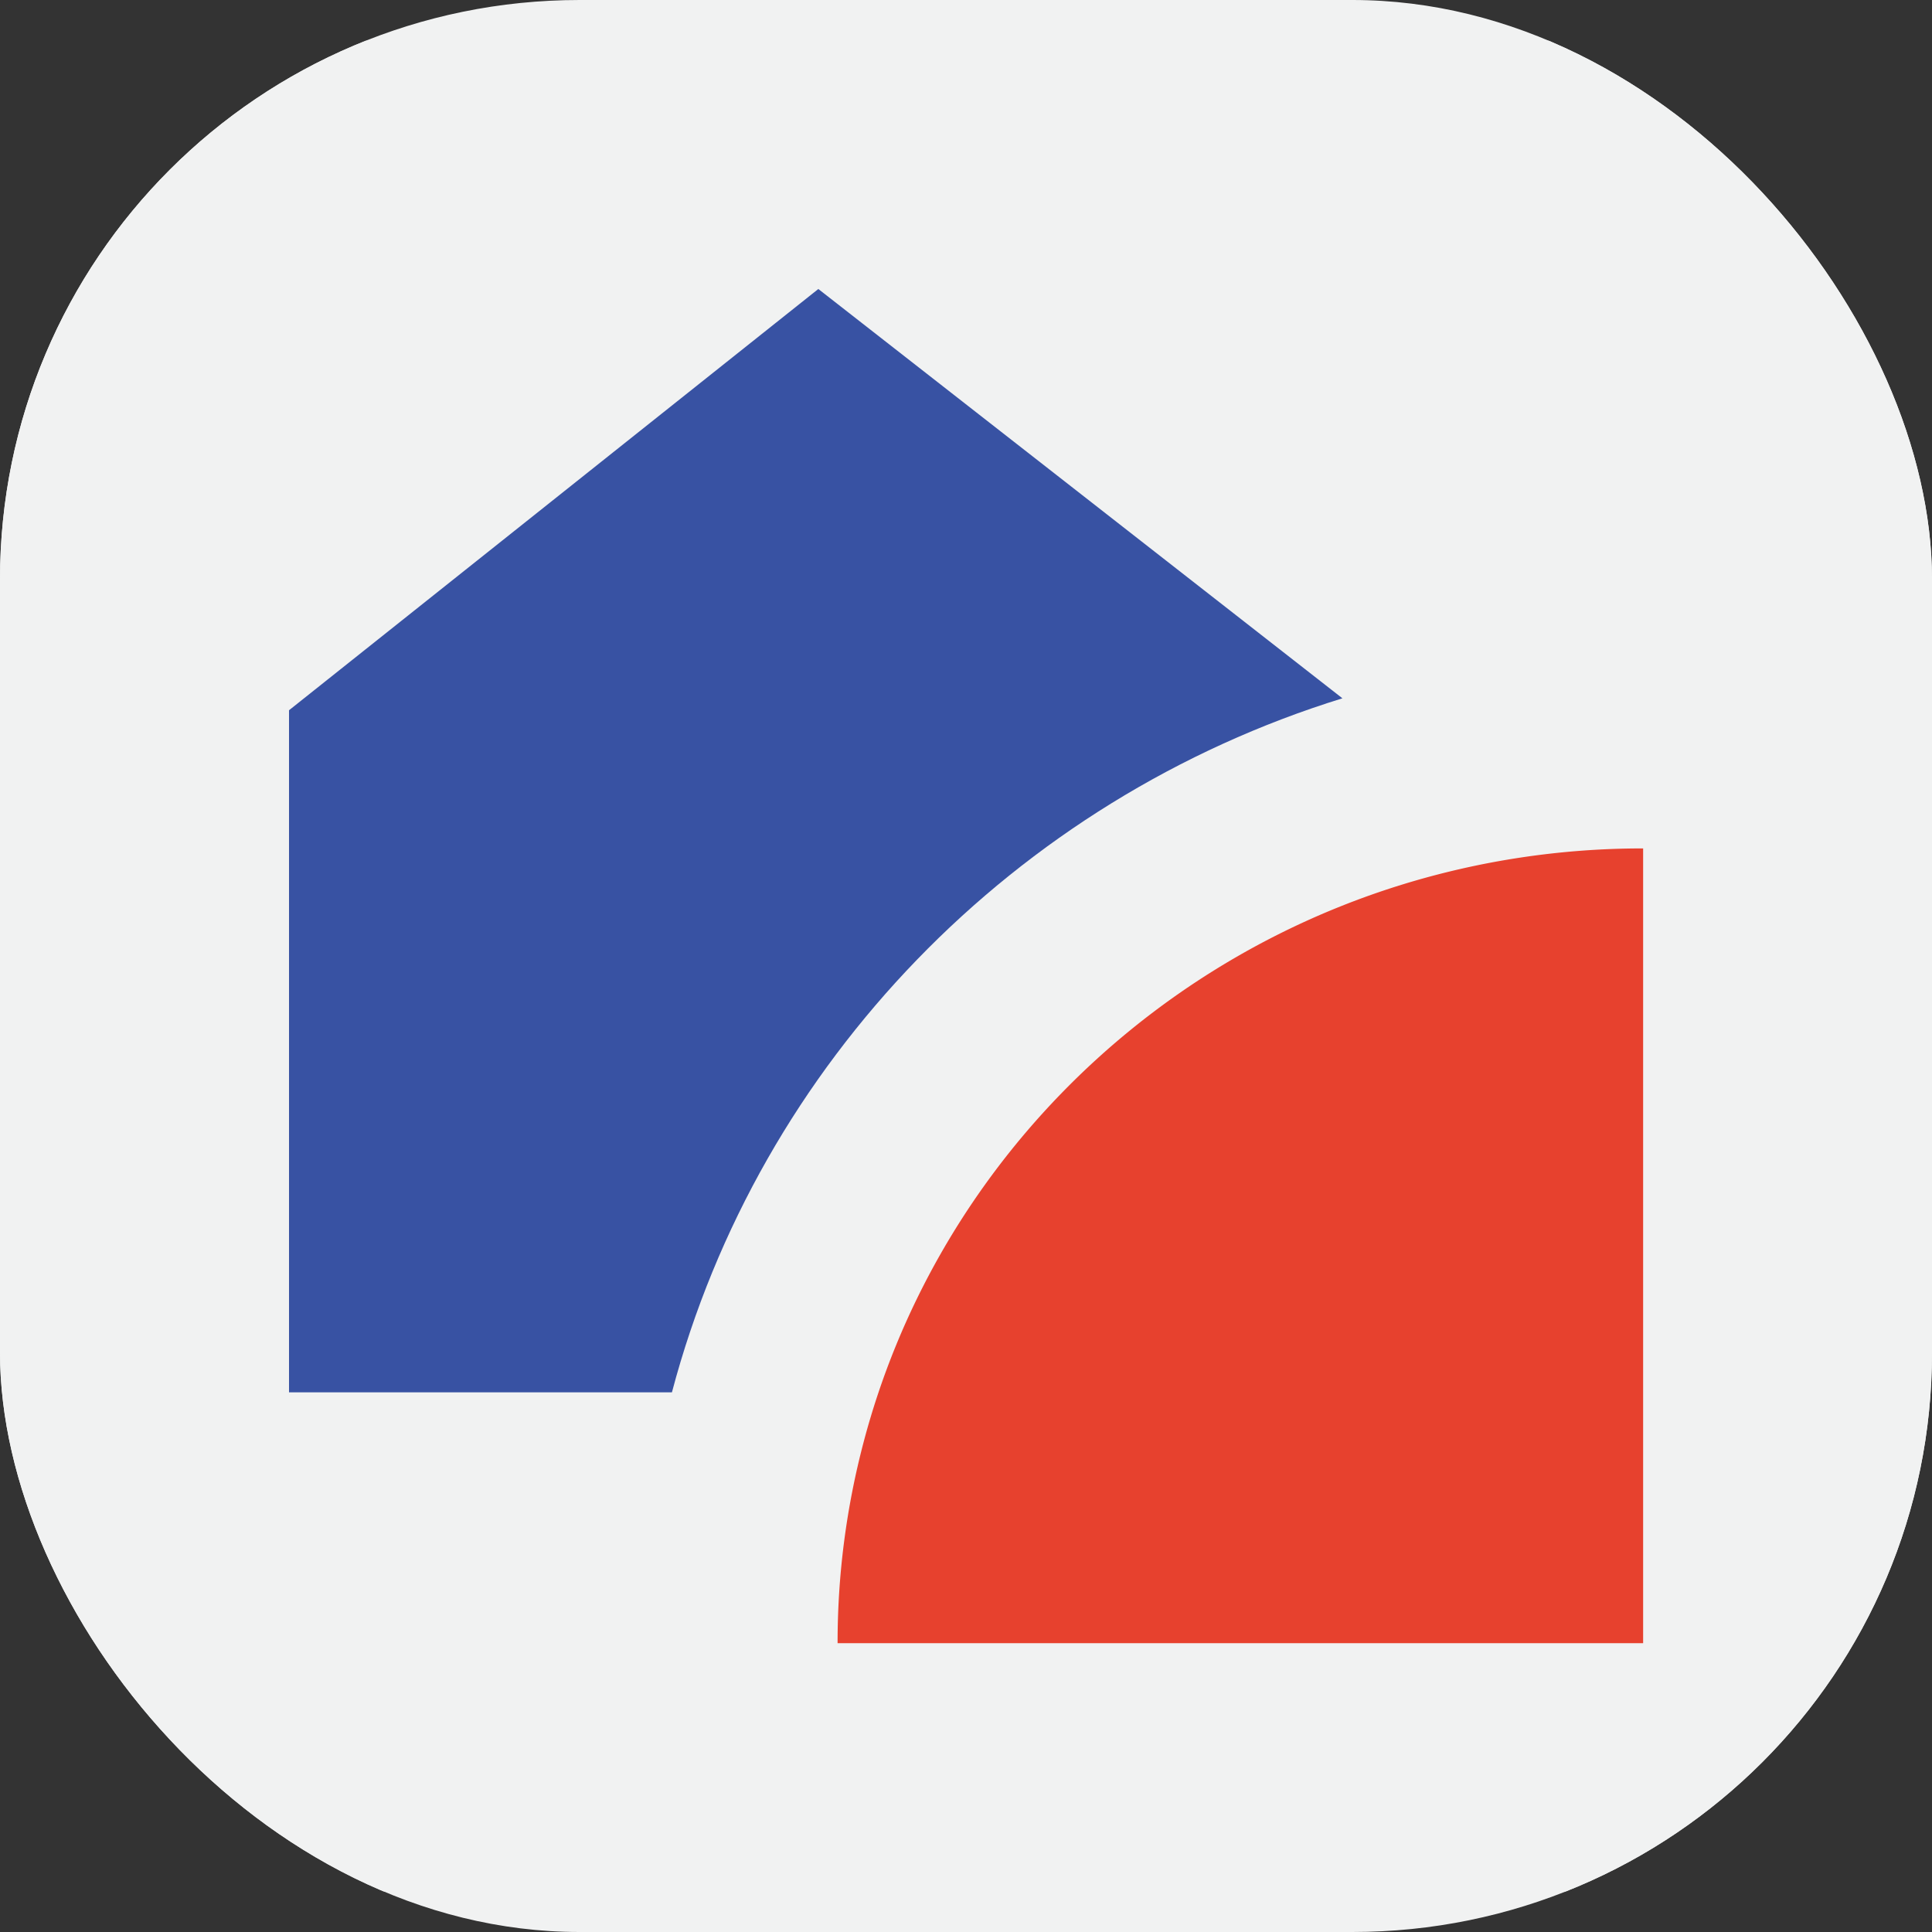 <svg xmlns="http://www.w3.org/2000/svg" version="1.1" xmlns:xlink="http://www.w3.org/1999/xlink" xmlns:svgjs="http://svgjs.dev/svgjs" width="1000" height="1000"><rect width="100%" height="100%" fill="#333333" stroke="none"/><g clip-path="url(#SvgjsClipPath1163)"><rect width="1000" height="1000" fill="#f1f2f2"></rect><g transform="matrix(2.555,0,0,2.555,0,21.065)"><svg xmlns="http://www.w3.org/2000/svg" version="1.1" xmlns:xlink="http://www.w3.org/1999/xlink" xmlns:svgjs="http://svgjs.dev/svgjs" width="391.41" height="374.92"><svg id="Layer_1" data-name="Layer 1" xmlns="http://www.w3.org/2000/svg" viewBox="0 0 391.41 374.92"><defs><style>.cls-1{fill:none;}.cls-2{fill:#f1f2f2;}.cls-3{fill:#3852a3;}.cls-4{fill:#e7412e;}</style><clipPath id="SvgjsClipPath1163"><rect width="1000" height="1000" x="0" y="0" rx="300" ry="300"></rect></clipPath></defs><title>SikiHome_icon</title><path class="cls-1" d="M412.12,320.86H382.45v31.28h29.67Z" transform="translate(-101.93 -233.48)"></path><rect class="cls-2" width="391.41" height="374.92"></rect><path class="cls-3" d="M373.88,366.7,267.71,283.78,160.48,369.12V507.3h77.57C255.74,440.48,307.48,387.25,373.88,366.7Z" transform="translate(-101.93 -233.48)"></path><path class="cls-4" d="M385.9,404.46c-53.31,16.49-94.84,59.23-109,112.86a159.1,159.1,0,0,0-5.29,40.79H434.8v-161A165.4,165.4,0,0,0,385.9,404.46Z" transform="translate(-101.93 -233.48)"></path></svg></svg></g></g></svg>